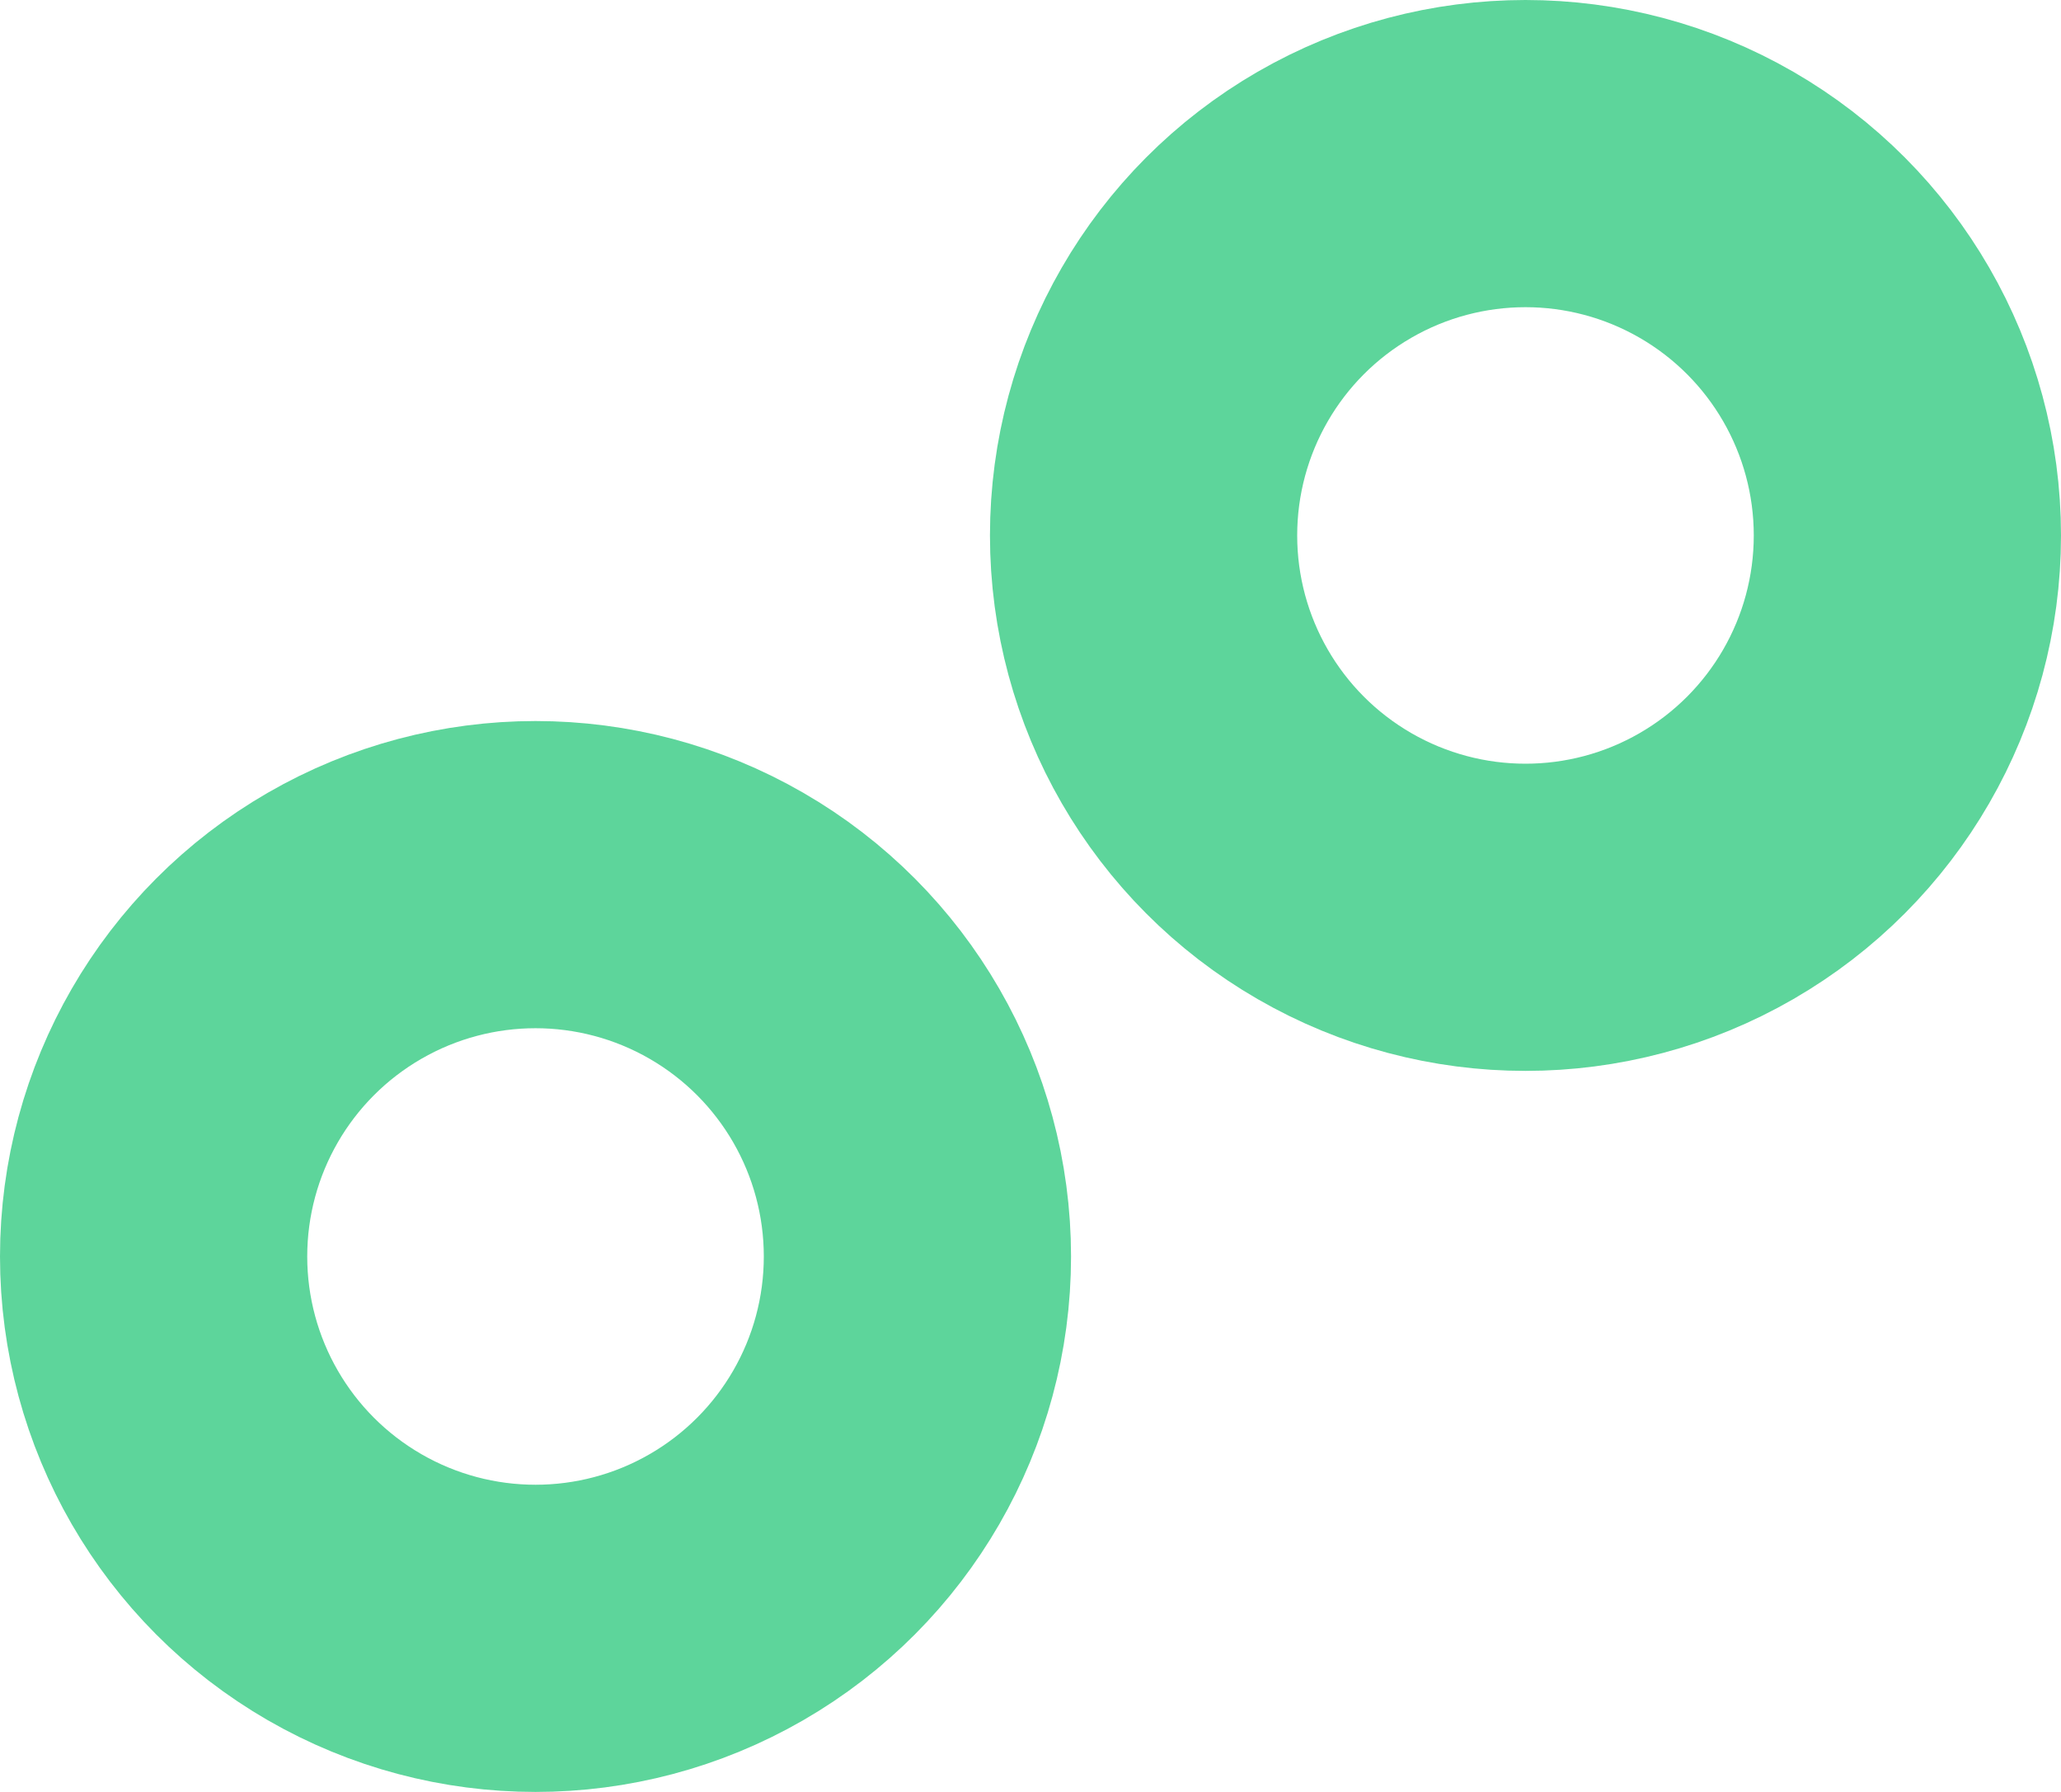 <?xml version="1.0" encoding="UTF-8"?>
<svg xmlns="http://www.w3.org/2000/svg" width="966" height="840" viewBox="0 0 966 840" fill="none">
  <circle cx="715" cy="251" r="179" stroke="#5DD59B" stroke-width="144"></circle>
  <circle cx="251" cy="589" r="179" stroke="#5DD59B" stroke-width="144"></circle>
</svg>
